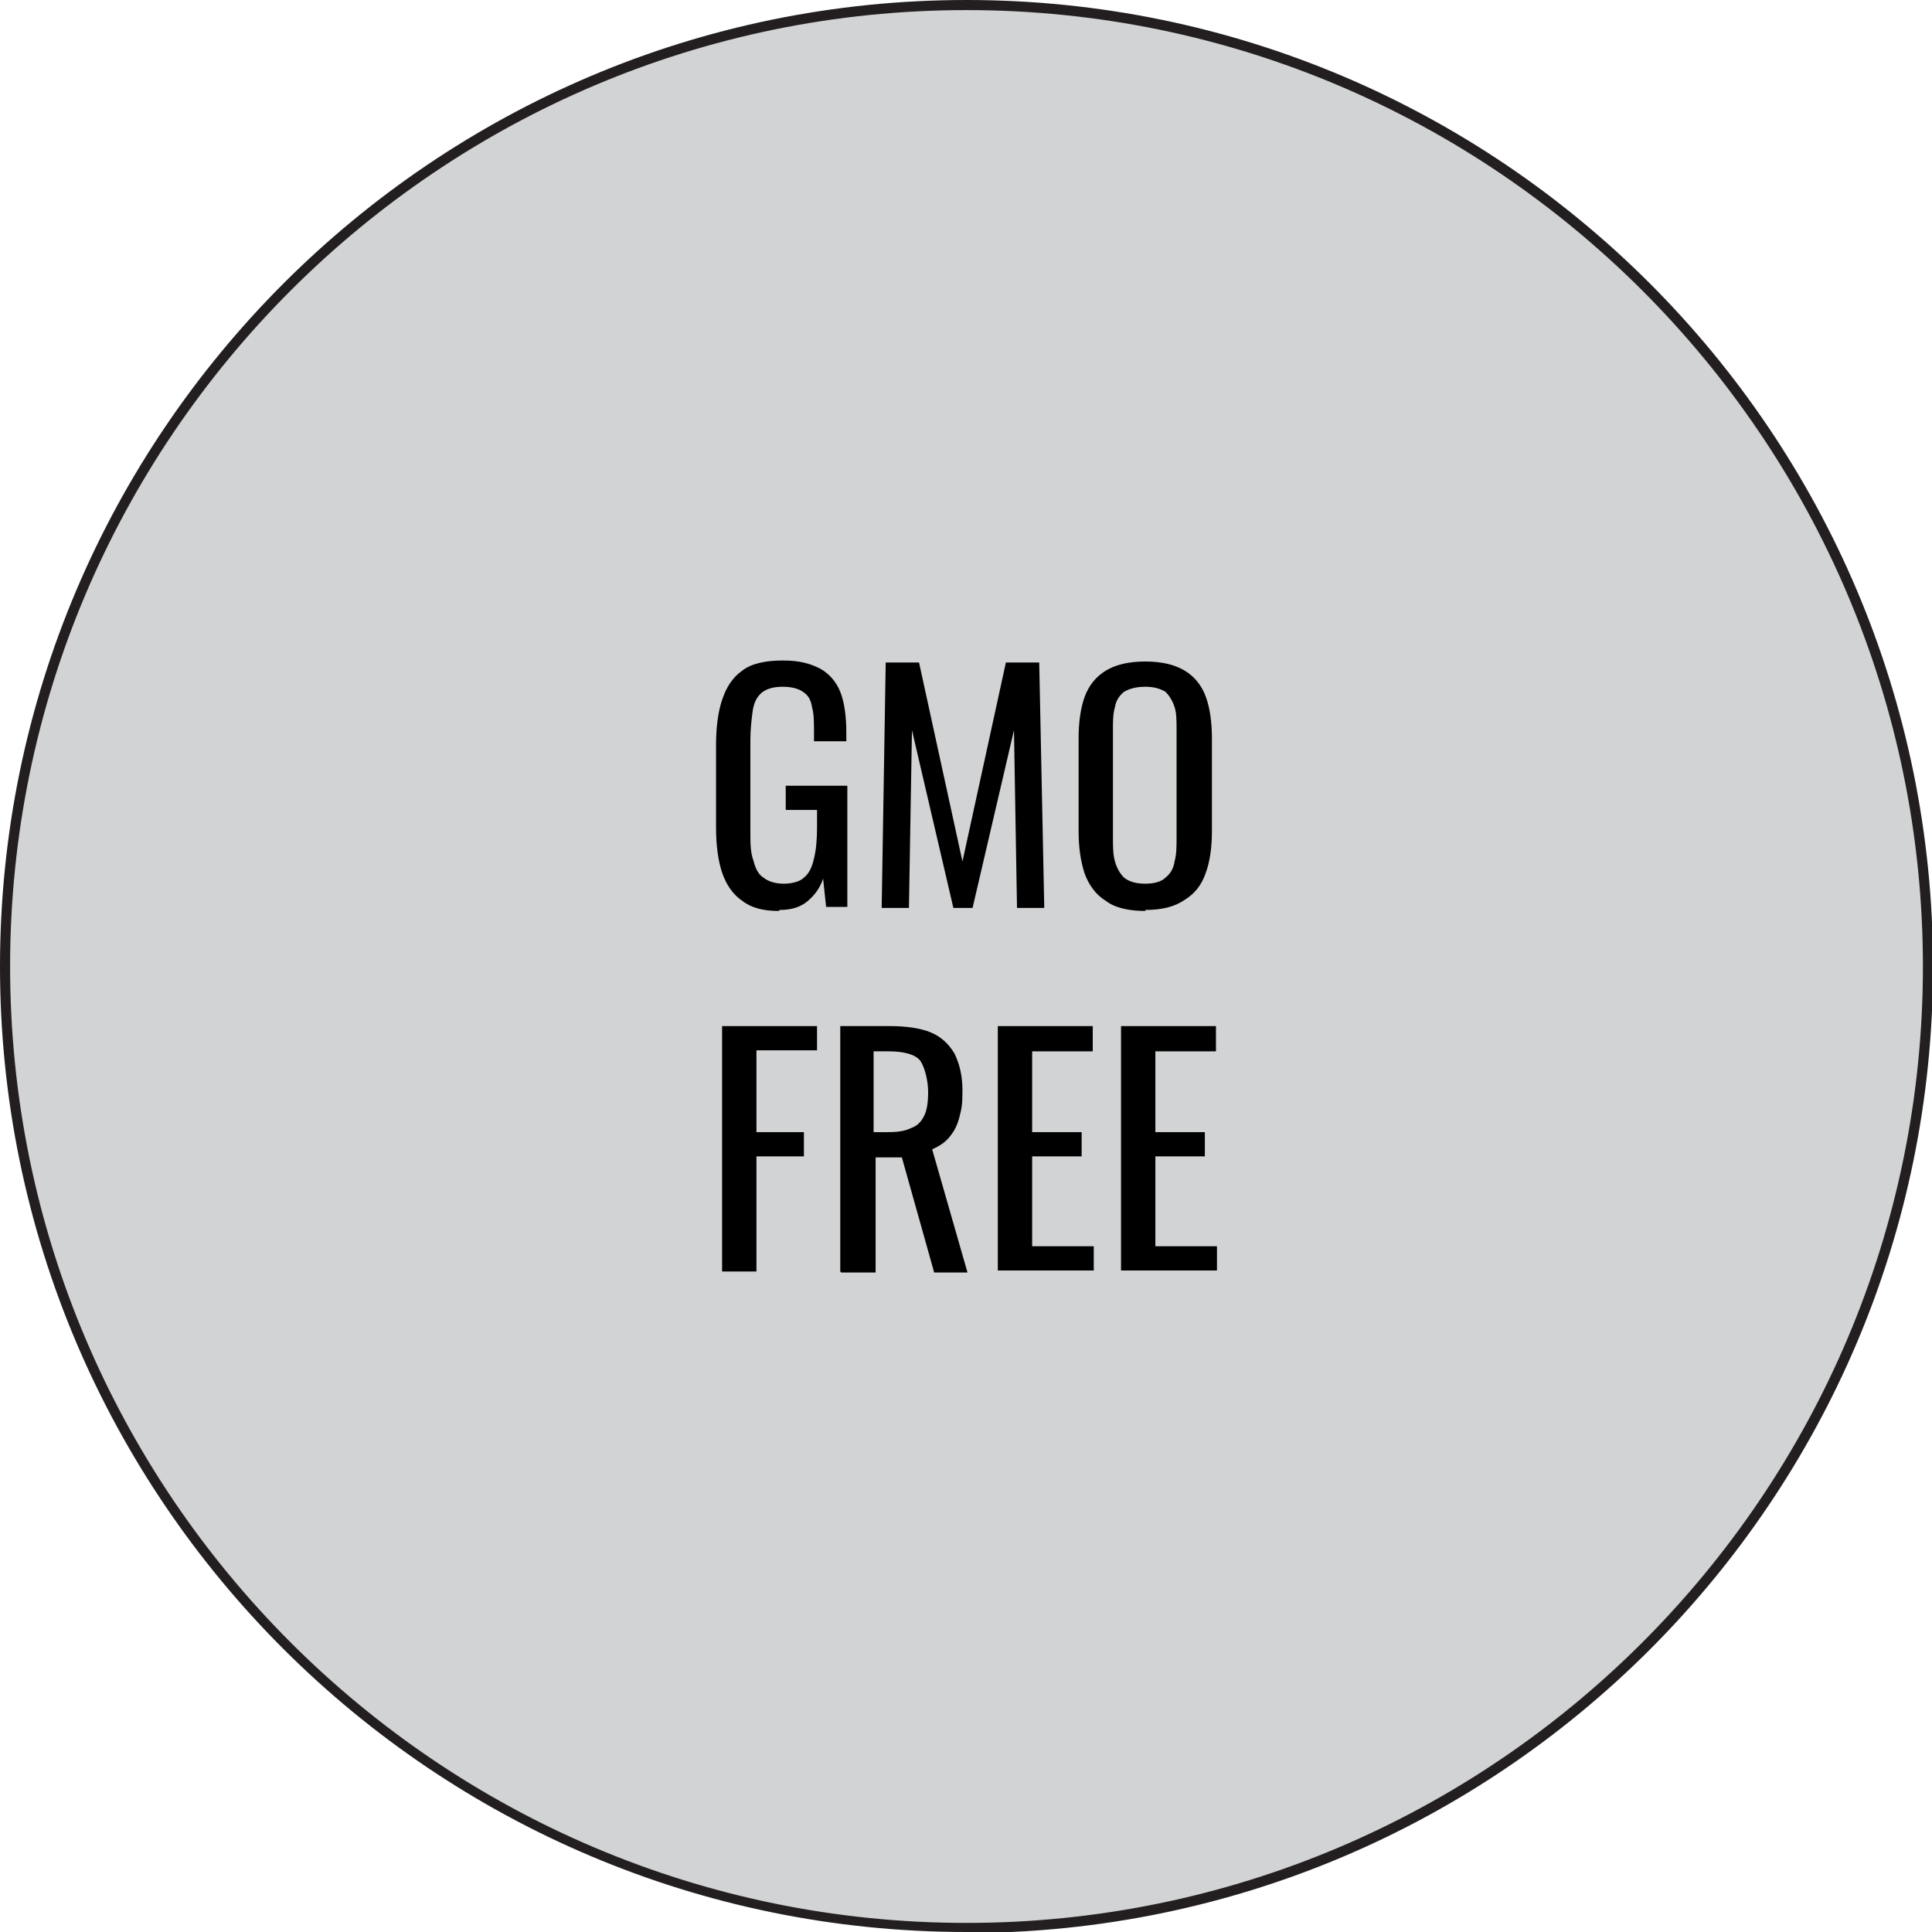 <?xml version="1.0" encoding="UTF-8"?><svg id="uuid-72ac555d-390a-4d67-a594-b546f6010d8b" xmlns="http://www.w3.org/2000/svg" viewBox="0 0 191.3 191.3"><defs><style>.uuid-64eeaffb-a507-431f-8835-66713c085626{fill:#000;}.uuid-64eeaffb-a507-431f-8835-66713c085626,.uuid-4de86a5f-6d43-42a5-ba47-1b72345bd9fa,.uuid-a627df22-052c-48d0-a10e-e1323d48e1e9{stroke-width:0px;}.uuid-4de86a5f-6d43-42a5-ba47-1b72345bd9fa{fill:#d2d3d4;}.uuid-a627df22-052c-48d0-a10e-e1323d48e1e9{fill:#231f20;}</style></defs><g id="uuid-abeb0bcb-c2f2-46f0-a320-30236d311376"><circle class="uuid-4de86a5f-6d43-42a5-ba47-1b72345bd9fa" cx="95.7" cy="95.7" r="95.2"/><path class="uuid-a627df22-052c-48d0-a10e-e1323d48e1e9" d="M95.7,191.3C42.9,191.3,0,148.4,0,95.7S42.9,0,95.7,0s95.7,42.9,95.7,95.7-42.9,95.7-95.7,95.7ZM95.7,1C43.5,1,1,43.5,1,95.7s42.5,94.7,94.7,94.7,94.7-42.5,94.7-94.7S147.9,1,95.7,1Z"/><path class="uuid-64eeaffb-a507-431f-8835-66713c085626" d="M77.1,90.2c-1.5,0-2.7-.3-3.6-1-.9-.6-1.6-1.6-2-2.8-.4-1.2-.6-2.7-.6-4.5v-8.1c0-1.8.2-3.3.6-4.5.4-1.2,1-2.2,2-2.9.9-.7,2.3-1,4-1s2.7.3,3.7.8c.9.5,1.6,1.3,2,2.3.4,1,.6,2.4.6,4v.9h-3.2v-.8c0-1.1,0-1.9-.2-2.6-.1-.7-.4-1.2-.9-1.5-.4-.3-1.1-.5-2-.5s-1.7.2-2.2.7c-.5.5-.7,1.1-.8,1.9-.1.8-.2,1.7-.2,2.7v9c0,1.2,0,2.1.3,2.9.2.8.5,1.4,1,1.7.5.4,1.2.6,2,.6s1.6-.2,2-.6c.5-.4.8-1,1-1.9.2-.8.3-1.8.3-3.1v-1.7h-3.1v-2.4h6.1v12h-2.1l-.3-2.8c-.3.9-.8,1.6-1.5,2.2-.7.6-1.6.9-2.8.9Z"/><path class="uuid-64eeaffb-a507-431f-8835-66713c085626" d="M87.3,89.9l.4-24.3h3.3l4.3,19.7,4.3-19.7h3.3l.5,24.3h-2.7l-.3-17.6-4.1,17.6h-1.9l-4.1-17.6-.3,17.6h-2.8Z"/><path class="uuid-64eeaffb-a507-431f-8835-66713c085626" d="M113.4,90.2c-1.6,0-3-.3-3.9-1-1-.6-1.7-1.6-2.1-2.7-.4-1.2-.6-2.6-.6-4.2v-9.2c0-1.6.2-3,.6-4.1.4-1.1,1.1-2,2.1-2.6,1-.6,2.3-.9,3.9-.9s2.9.3,3.9.9c1,.6,1.7,1.5,2.1,2.6s.6,2.5.6,4.1v9.2c0,1.6-.2,3-.6,4.1-.4,1.2-1.1,2.1-2.1,2.7-1,.7-2.3,1-3.9,1ZM113.4,87.5c.9,0,1.6-.2,2-.6.5-.4.8-.9.9-1.6.2-.7.2-1.5.2-2.4v-10.6c0-.9,0-1.7-.2-2.3-.2-.6-.5-1.1-.9-1.5-.5-.3-1.1-.5-2-.5s-1.6.2-2.1.5c-.5.4-.8.9-.9,1.5-.2.7-.2,1.4-.2,2.3v10.6c0,.9,0,1.7.2,2.4.2.7.5,1.2.9,1.6.5.4,1.2.6,2.1.6Z"/><path class="uuid-64eeaffb-a507-431f-8835-66713c085626" d="M71.5,125.9v-24.3h9.4v2.4h-6v8.1h4.7v2.4h-4.7v11.4h-3.4Z"/><path class="uuid-64eeaffb-a507-431f-8835-66713c085626" d="M83.2,125.9v-24.3h4.9c1.6,0,3,.2,4,.6s1.8,1.1,2.4,2.1c.5,1,.8,2.2.8,3.7s-.1,1.8-.3,2.6c-.2.8-.5,1.4-1,2-.4.5-1,.9-1.7,1.2l3.5,12.2h-3.3l-3.2-11.4h-2.6v11.4h-3.4ZM86.6,112.1h1.3c1,0,1.7-.1,2.3-.4.6-.2,1-.6,1.3-1.2.3-.6.4-1.4.4-2.4s-.3-2.4-.8-3.1c-.5-.6-1.6-.9-3.1-.9h-1.5v8Z"/><path class="uuid-64eeaffb-a507-431f-8835-66713c085626" d="M98.8,125.9v-24.3h9.4v2.5h-6v8h4.9v2.4h-4.9v8.9h6.1v2.4h-9.5Z"/><path class="uuid-64eeaffb-a507-431f-8835-66713c085626" d="M111,125.9v-24.3h9.4v2.5h-6v8h4.9v2.4h-4.9v8.9h6.1v2.4h-9.5Z"/></g></svg>